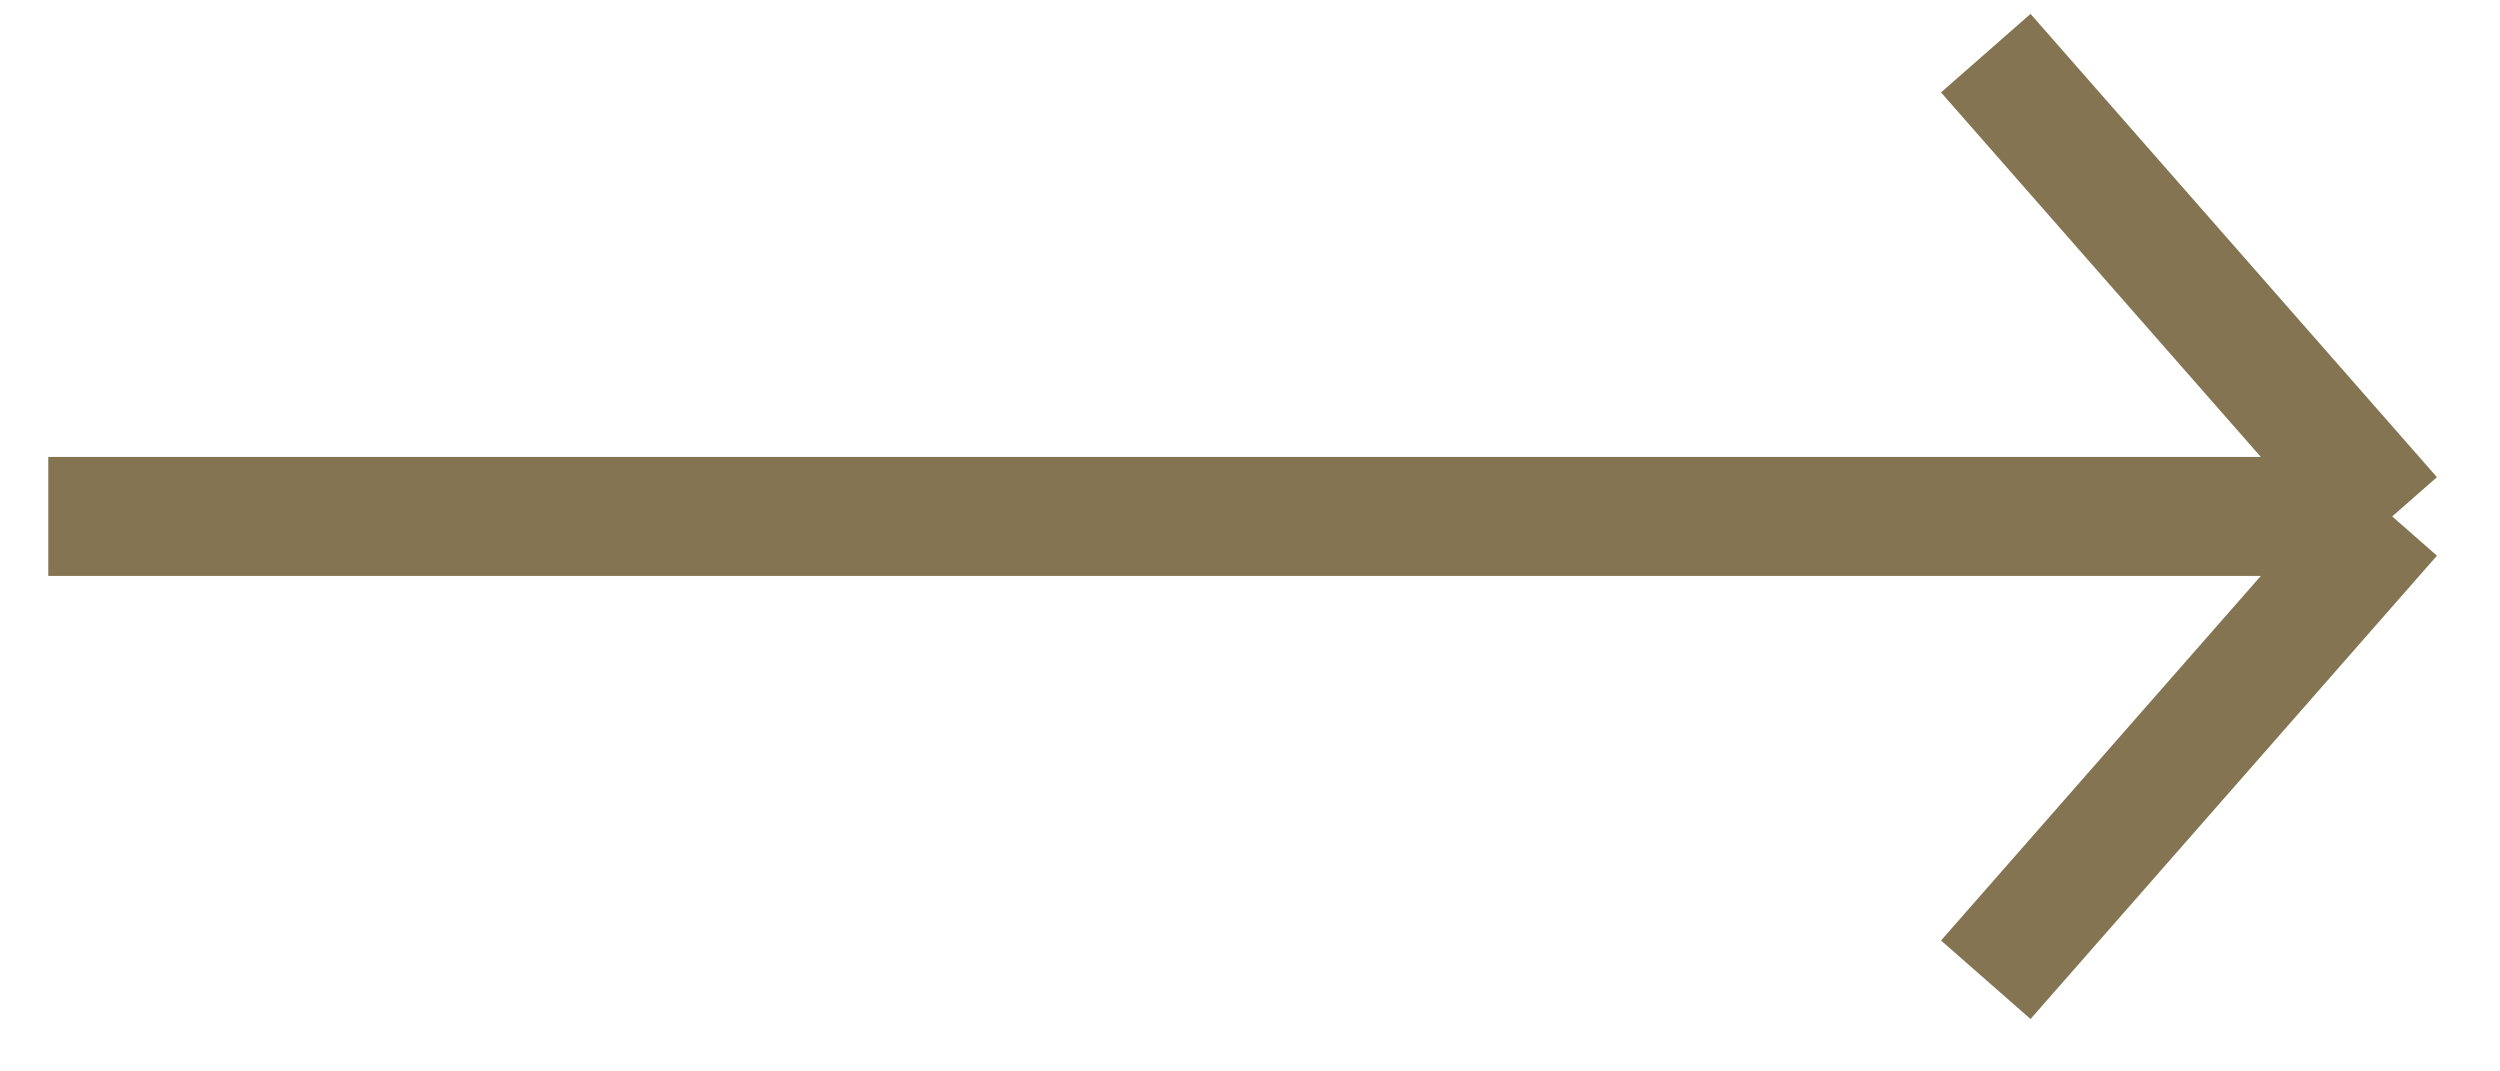 <svg width='42' height='18' viewBox='0 0 42 18' fill='none' xmlns='http://www.w3.org/2000/svg'><path d='M0.811 8.676L40.189 8.676M40.189 8.676L33.361 0.893M40.189 8.676L33.361 16.46' stroke='#847451' stroke-width='2'/></svg>
